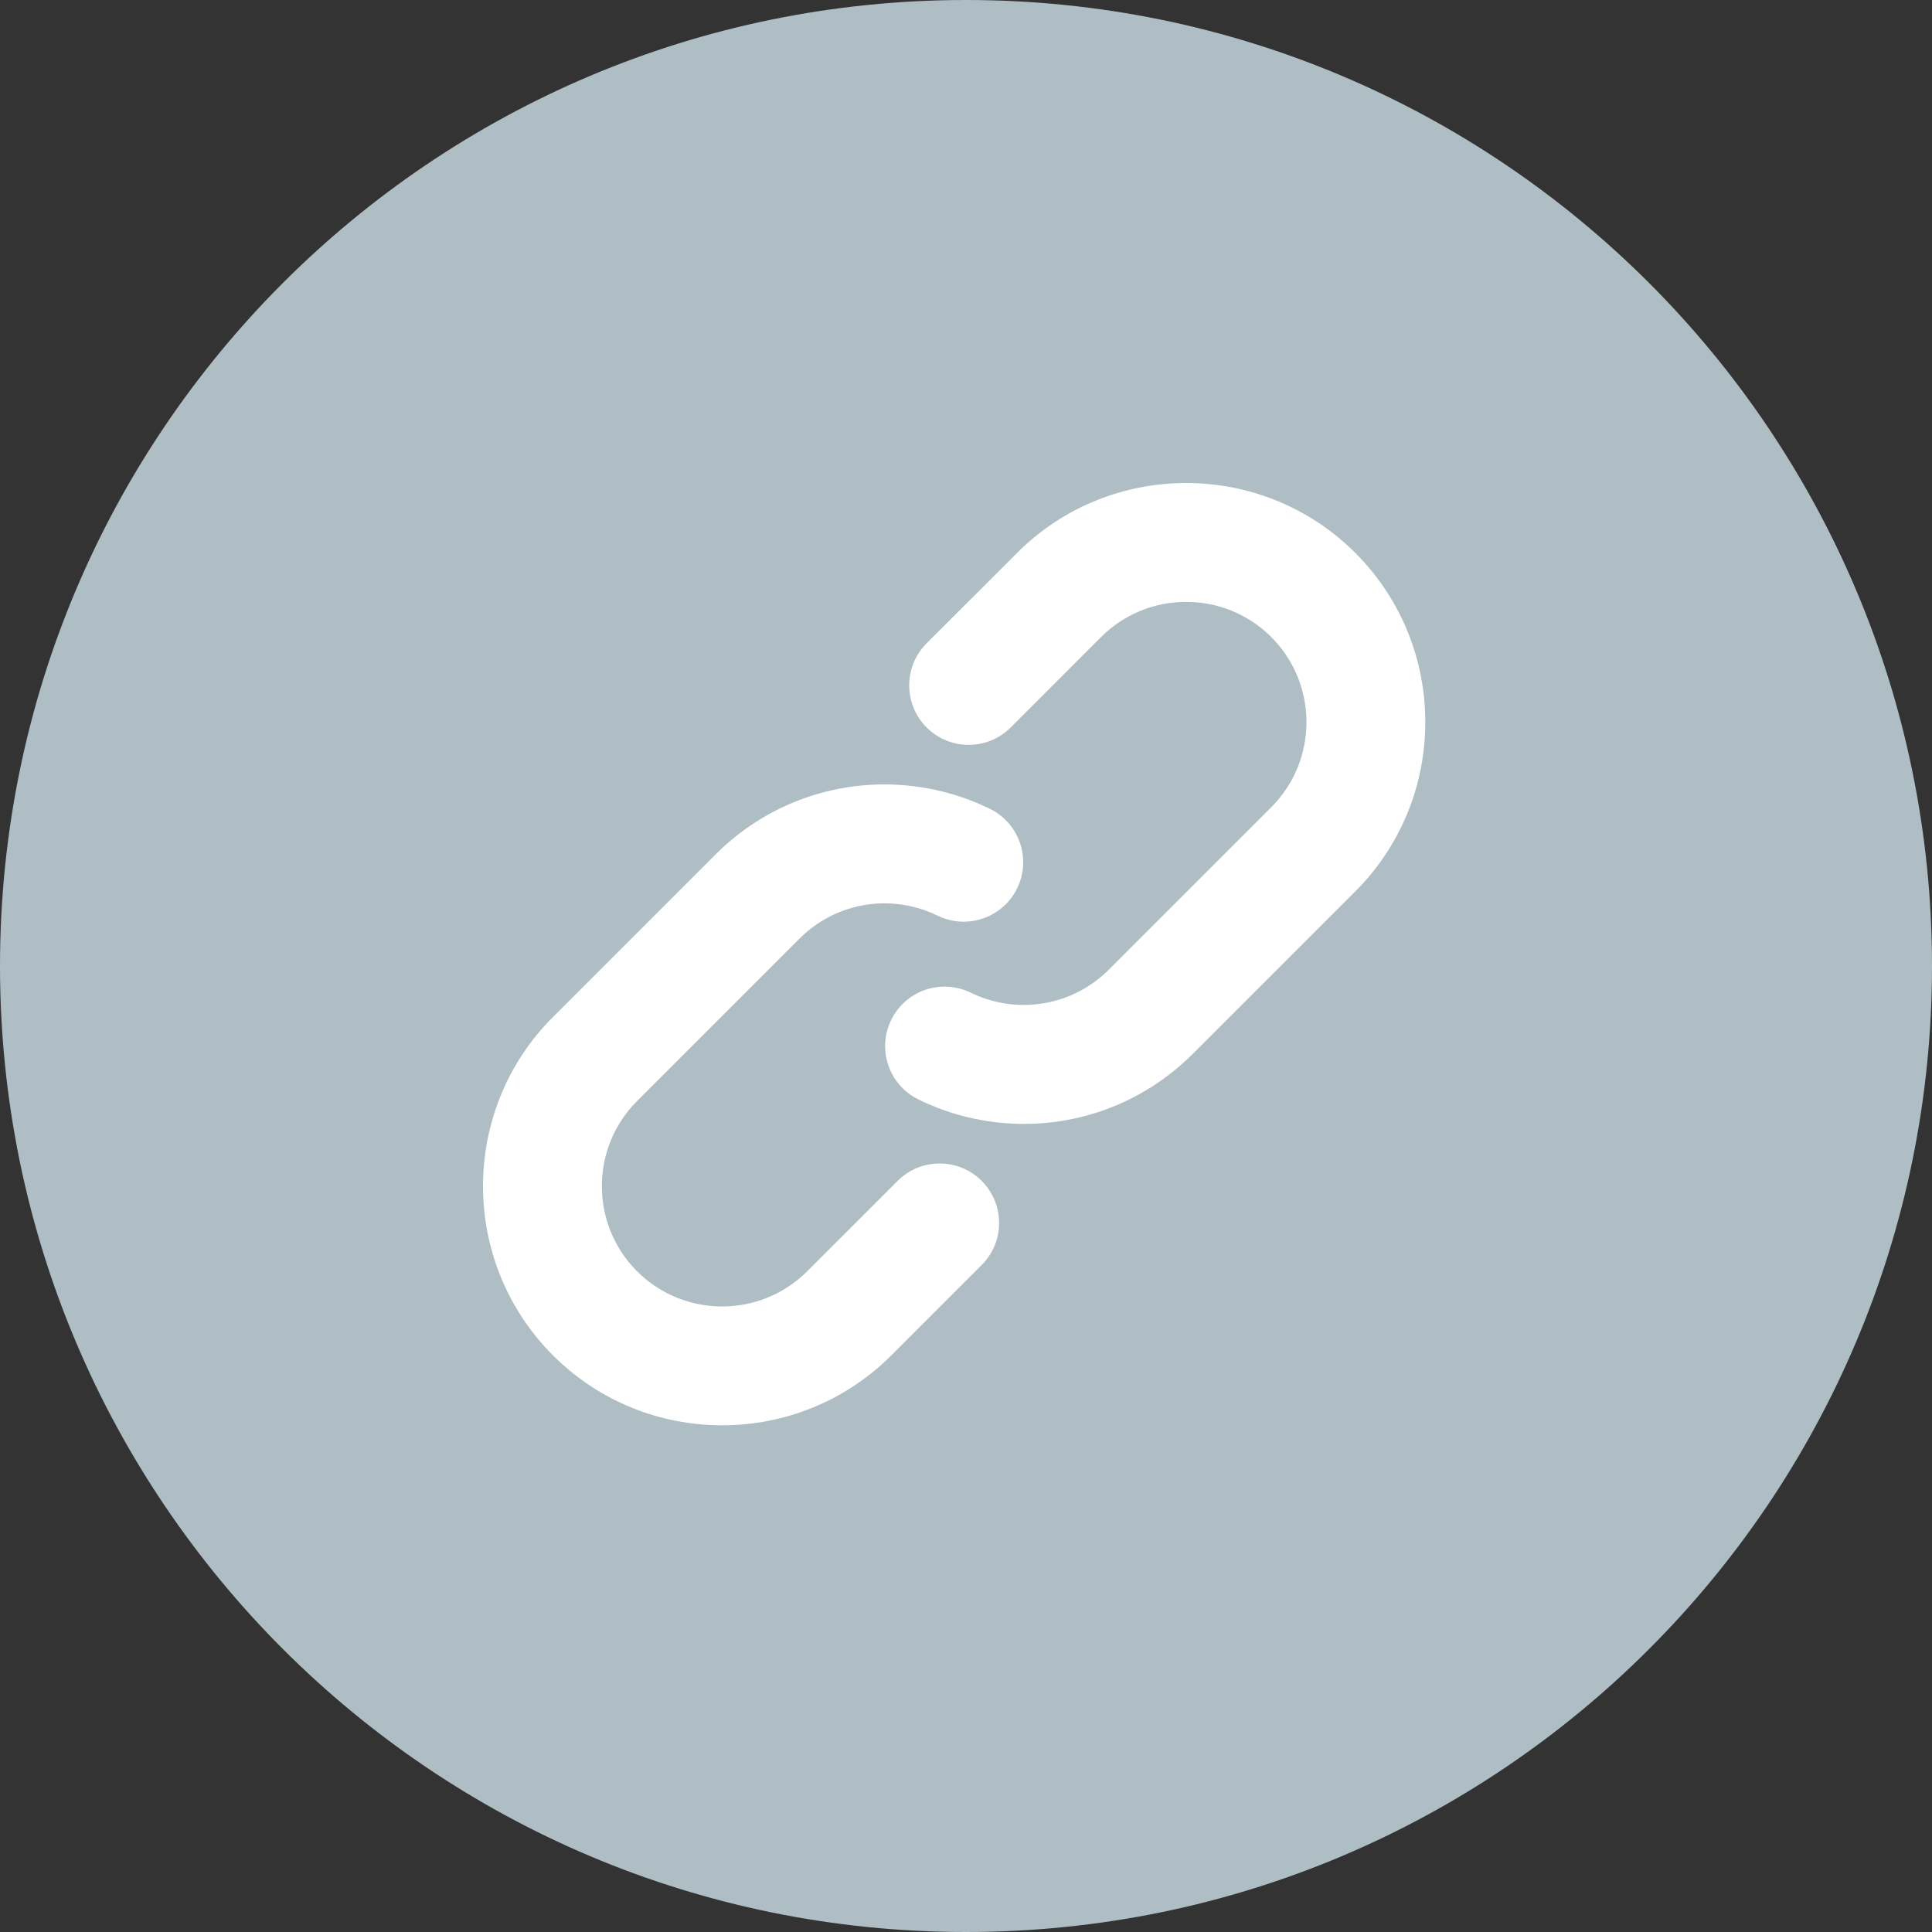 <svg width="48" height="48" viewBox="0 0 48 48" fill="none" xmlns="http://www.w3.org/2000/svg">
<rect x="0" y="0" width="48" height="48" fill="#333333" stroke="none"/>
<path fill-rule="evenodd" clip-rule="evenodd" d="M48 24C48 37.255 37.255 48 24 48C10.745 48 0 37.255 0 24C0 10.745 10.745 0 24 0C37.255 0 48 10.745 48 24Z" fill="#AEBEC4"/>
<path fill-rule="evenodd" clip-rule="evenodd" d="M33.673 13.738C31.355 11.421 27.584 11.421 25.267 13.738L23.021 15.983C22.445 16.56 22.445 17.496 23.021 18.073C23.598 18.65 24.534 18.65 25.111 18.073L27.356 15.827C28.522 14.662 30.418 14.662 31.584 15.827C32.75 16.993 32.75 18.89 31.584 20.055L27.548 24.091C26.825 24.814 25.796 25.116 24.795 24.898C24.56 24.848 24.333 24.768 24.118 24.663C23.385 24.304 22.5 24.607 22.141 25.34C21.856 25.922 21.989 26.6 22.423 27.035C22.535 27.147 22.667 27.243 22.818 27.316C23.246 27.526 23.7 27.684 24.168 27.786C26.155 28.218 28.2 27.618 29.637 26.181L33.673 22.145C35.991 19.827 35.991 16.056 33.673 13.738Z" fill="white"/>
<path fill-rule="evenodd" clip-rule="evenodd" d="M24.39 29.339C23.813 28.762 22.878 28.762 22.301 29.339L20.055 31.584C18.89 32.75 16.993 32.75 15.827 31.584C14.662 30.418 14.662 28.522 15.827 27.356L19.863 23.32C20.586 22.597 21.616 22.295 22.616 22.513C22.851 22.564 23.079 22.643 23.293 22.748C24.026 23.107 24.911 22.804 25.27 22.072C25.629 21.339 25.326 20.454 24.594 20.095C24.165 19.885 23.711 19.727 23.244 19.626C21.256 19.194 19.211 19.794 17.774 21.231L13.738 25.267C11.421 27.584 11.421 31.355 13.738 33.673C16.056 35.991 19.827 35.991 22.145 33.673L24.39 31.428C24.967 30.851 24.967 29.916 24.39 29.339Z" fill="white"/>
</svg>

